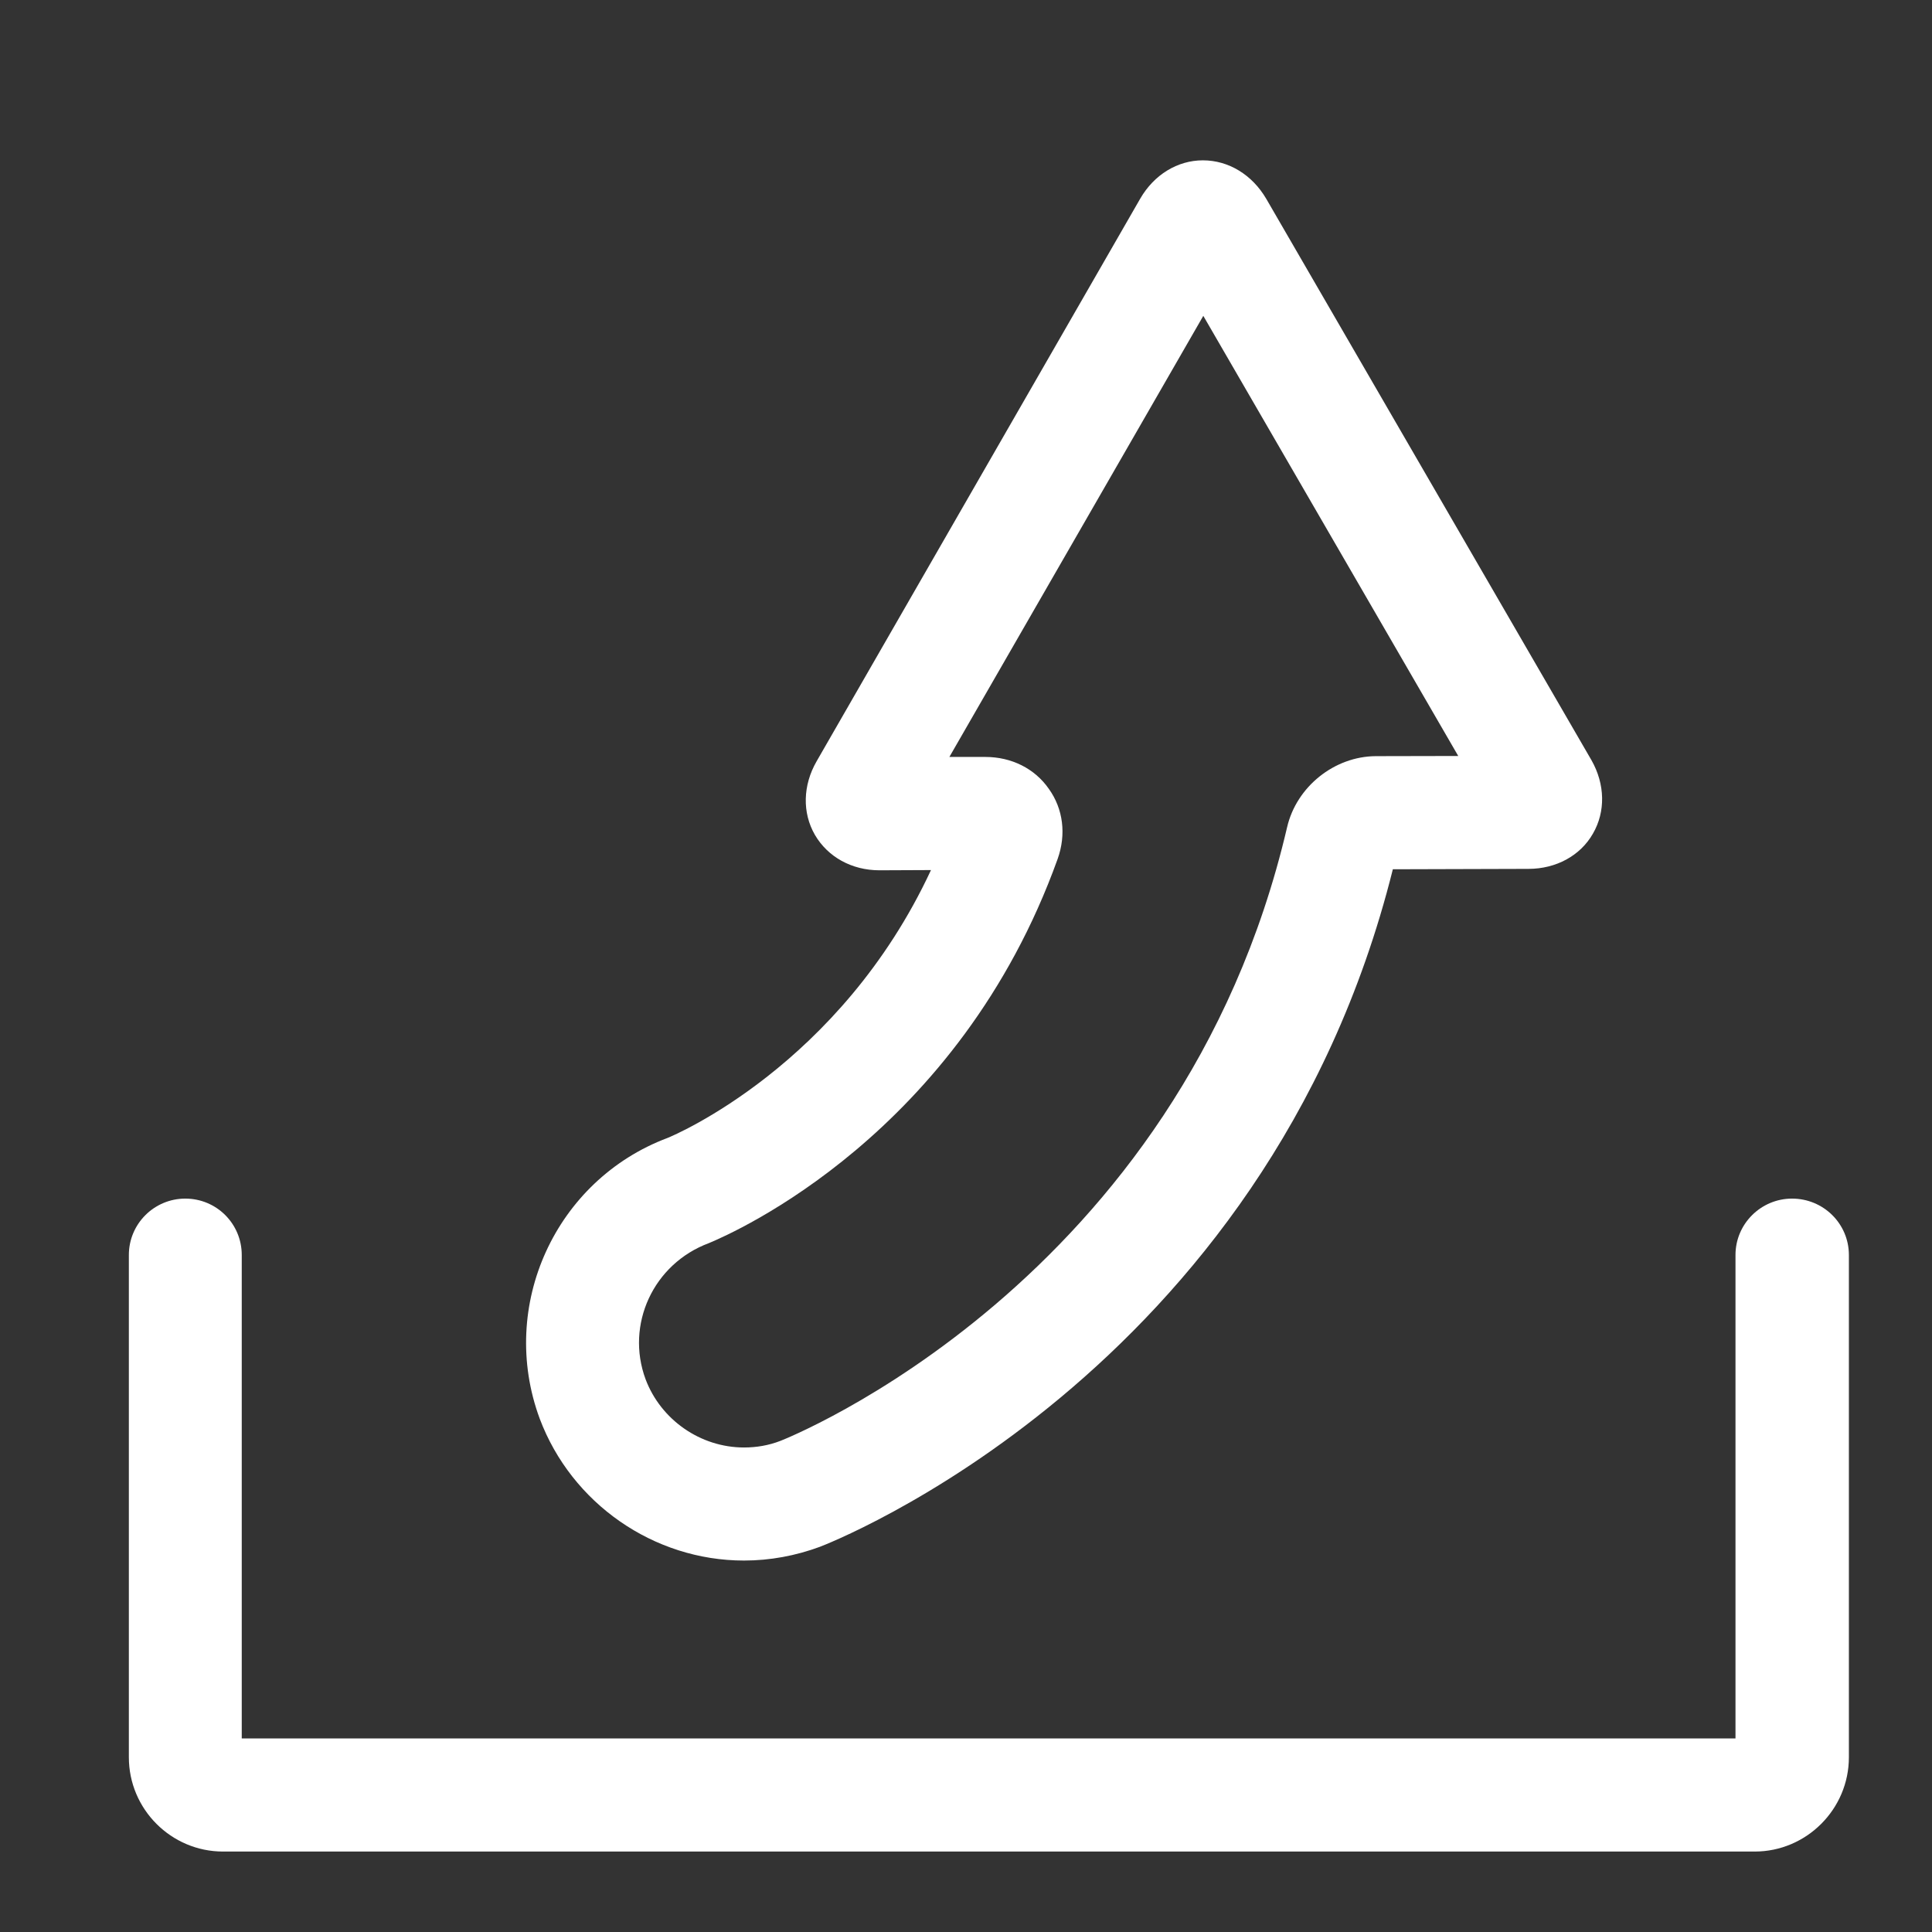 <?xml version="1.0" encoding="utf-8"?>
<!-- Generator: Adobe Illustrator 16.0.0, SVG Export Plug-In . SVG Version: 6.00 Build 0)  -->
<!DOCTYPE svg PUBLIC "-//W3C//DTD SVG 1.1//EN" "http://www.w3.org/Graphics/SVG/1.1/DTD/svg11.dtd">
<svg version="1.1" id="Livello_1" xmlns="http://www.w3.org/2000/svg" xmlns:xlink="http://www.w3.org/1999/xlink" x="0px" y="0px"
	 width="34.125px" height="34.125px" viewBox="0 0 34.125 34.125" enable-background="new 0 0 34.125 34.125" xml:space="preserve">
<rect x="0" y="0" width="34.125" height="34.125" fill="#333333" stroke="none"/>
<g>
	<path fill="#FFFFFF" d="M11.792,20.099c-1.981,0.744-2.997,2.965-2.259,4.959c0.562,1.495,2.01,2.506,3.608,2.506
		c0.462,0,0.913-0.085,1.339-0.242c0.079-0.03,7.885-3.011,10.122-11.968l2.396-0.007c0.486,0,0.916-0.233,1.137-0.621
		c0.227-0.39,0.216-0.875-0.025-1.299L22.365,3.51c-0.249-0.424-0.664-0.678-1.119-0.678c-0.447,0-0.862,0.253-1.107,0.678
		l-5.716,9.938c-0.242,0.421-0.256,0.906-0.029,1.299c0.228,0.389,0.649,0.625,1.141,0.625l0.909-0.004
		C14.838,18.821,11.9,20.056,11.792,20.099L11.792,20.099z M18.681,15.172c0.155-0.434,0.098-0.885-0.155-1.238
		c-0.249-0.359-0.66-0.564-1.122-0.564h-0.635l4.485-7.791l4.503,7.774L24.3,13.356c-0.729,0.004-1.4,0.538-1.566,1.256
		c-1.884,8.058-8.881,10.812-8.949,10.838c-0.206,0.08-0.422,0.117-0.643,0.117c-0.769,0-1.469-0.488-1.739-1.205
		c-0.357-0.963,0.134-2.039,1.119-2.405C12.965,21.773,16.935,20.032,18.681,15.172L18.681,15.172z M18.681,15.172"/>
	<path fill="#FFFFFF" d="M31.653,21.171c-0.548,0-0.999,0.445-0.999,0.996v8.539H4.27v-8.539c0-0.551-0.444-0.996-0.997-0.996
		c-0.549,0-0.997,0.445-0.997,0.996v8.871c0,0.919,0.748,1.666,1.664,1.666h27.053c0.913,0,1.664-0.747,1.664-1.666v-8.871
		C32.657,21.616,32.209,21.171,31.653,21.171L31.653,21.171z M31.653,21.171"/>
</g>
</svg>
